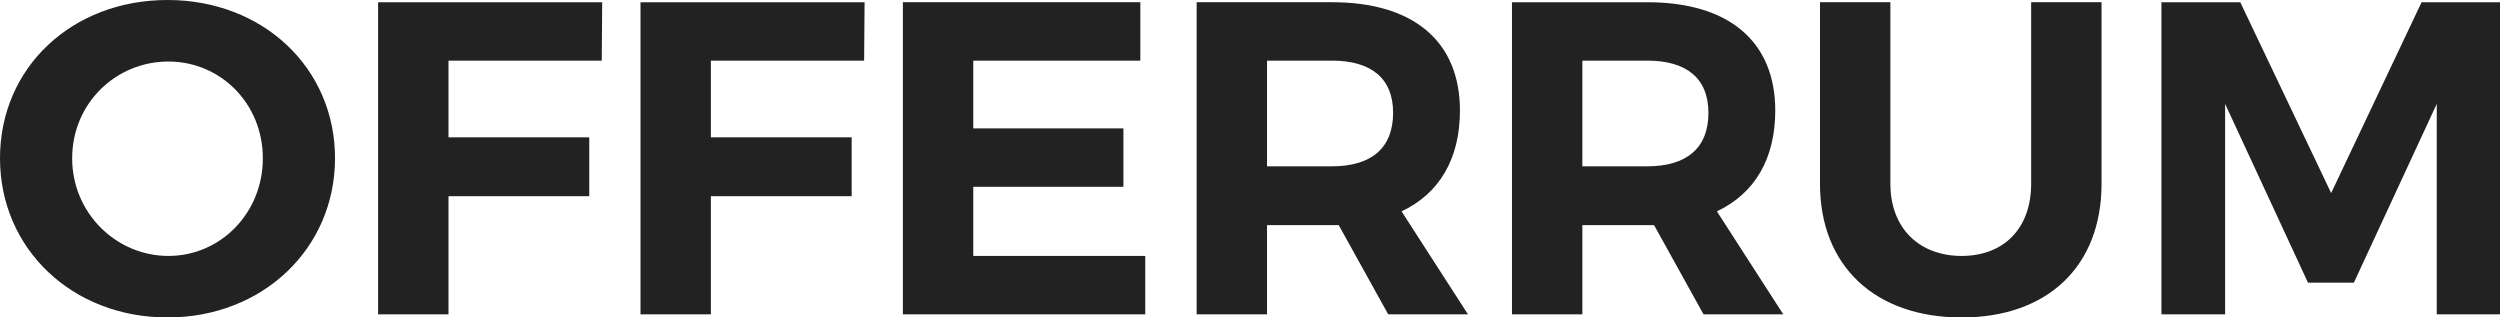<?xml version="1.0" encoding="UTF-8"?>
<svg width="126px" height="16px" viewBox="0 0 126 16" version="1.1" xmlns="http://www.w3.org/2000/svg" xmlns:xlink="http://www.w3.org/1999/xlink">
    <!-- Generator: Sketch 48.1 (47250) - http://www.bohemiancoding.com/sketch -->
    <title>shapes</title>
    <desc>Created with Sketch.</desc>
    <defs></defs>
    <g id="header" stroke="none" stroke-width="1" fill="none" fill-rule="evenodd" transform="translate(-304, -40)">
        <g fill="#222222" id="offerrum-logo-black">
            <g transform="translate(304, 40)">
                <path d="M8.442,0 C3.637,0 0,3.393 0,7.977 C0,12.539 3.637,16 8.442,16 C13.247,16 16.885,12.517 16.885,7.977 C16.885,3.416 13.247,0 8.442,0 Z M8.487,3.101 C11.114,3.101 13.247,5.213 13.247,7.977 C13.247,10.741 11.114,12.899 8.487,12.899 C5.86,12.899 3.637,10.741 3.637,7.977 C3.637,5.213 5.838,3.101 8.487,3.101 Z M19.056,0.112 L19.056,15.843 L22.604,15.843 L22.604,9.888 L29.699,9.888 L29.699,6.921 L22.604,6.921 L22.604,3.056 L30.328,3.056 L30.35,0.113 L19.056,0.113 L19.056,0.112 Z M32.281,0.112 L32.281,15.843 L35.828,15.843 L35.828,9.888 L42.924,9.888 L42.924,6.921 L35.828,6.921 L35.828,3.056 L43.552,3.056 L43.575,0.113 L32.281,0.113 L32.281,0.112 Z M45.505,0.112 L45.505,15.843 L57.72,15.843 L57.72,12.899 L49.053,12.899 L49.053,9.416 L56.62,9.416 L56.62,6.472 L49.053,6.472 L49.053,3.056 L57.473,3.056 L57.473,0.112 L45.505,0.112 Z M73.985,15.842 L70.639,10.652 C72.548,9.753 73.581,8 73.581,5.573 C73.581,2.09 71.246,0.112 67.137,0.112 L60.311,0.112 L60.311,15.843 L63.858,15.843 L63.858,11.348 L67.473,11.348 L69.966,15.843 L73.985,15.843 L73.985,15.842 Z M63.858,3.056 L67.137,3.056 C69.09,3.056 70.213,3.933 70.213,5.685 C70.213,7.483 69.09,8.382 67.137,8.382 L63.858,8.382 L63.858,3.056 Z M89.877,15.843 L86.532,10.652 C88.44,9.753 89.473,8 89.473,5.573 C89.473,2.09 87.138,0.113 83.029,0.113 L76.203,0.113 L76.203,15.843 L79.751,15.843 L79.751,11.348 L83.366,11.348 L85.858,15.843 L89.877,15.843 Z M79.751,3.056 L83.029,3.056 C84.982,3.056 86.105,3.933 86.105,5.686 C86.105,7.483 84.982,8.382 83.029,8.382 L79.751,8.382 L79.751,3.056 L79.751,3.056 Z M95.275,9.259 L95.275,0.112 L91.727,0.112 L91.727,9.259 C91.727,13.416 94.512,16 98.868,16 C103.201,16 105.918,13.416 105.918,9.259 L105.918,0.112 L102.37,0.112 L102.37,9.259 C102.37,11.528 100.978,12.899 98.868,12.899 C96.757,12.899 95.275,11.528 95.275,9.259 Z M108.936,0.113 L108.936,15.843 L112.146,15.843 L112.146,5.236 L116.323,14.247 L118.635,14.247 L122.812,5.236 L122.812,15.843 L126,15.843 L126,0.113 L122.048,0.113 L117.49,9.73 L112.91,0.113 L108.936,0.113 Z" id="shapes"></path>
            </g>
        </g>
    </g>
</svg>